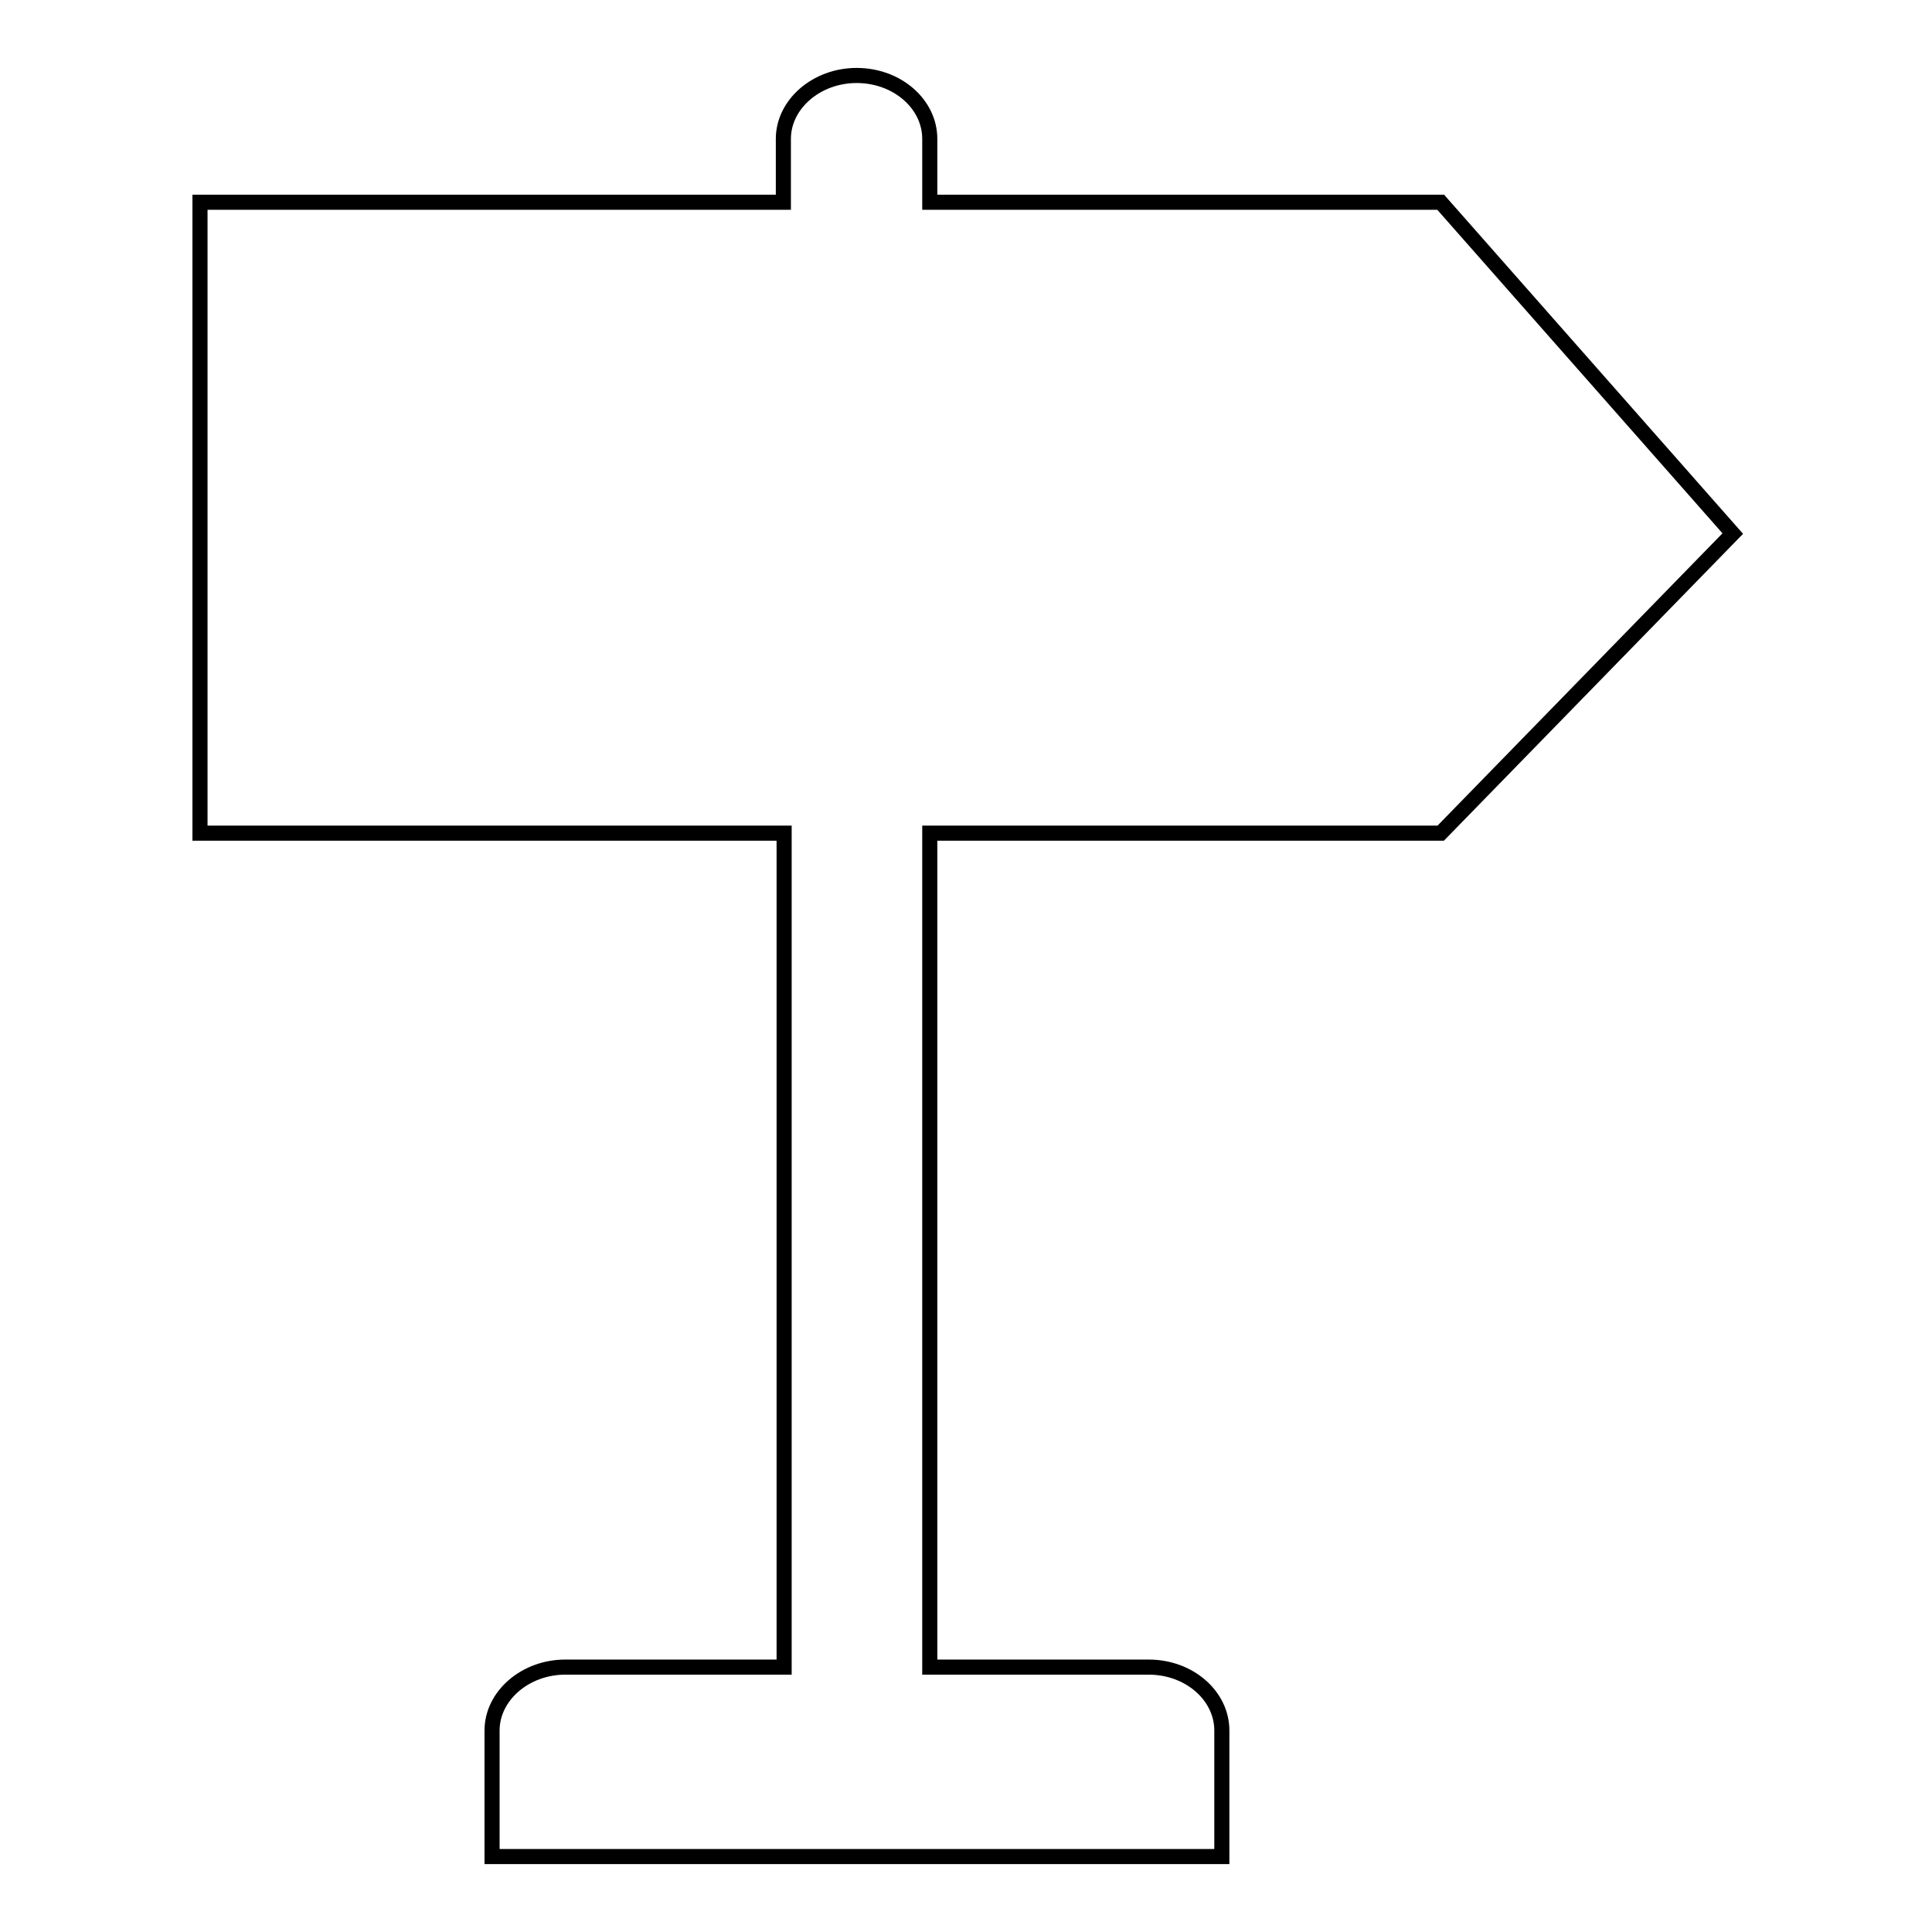 <?xml version="1.0" encoding="utf-8"?>
<!-- Svg Vector Icons : http://www.onlinewebfonts.com/icon -->
<!DOCTYPE svg PUBLIC "-//W3C//DTD SVG 1.1//EN" "http://www.w3.org/Graphics/SVG/1.1/DTD/svg11.dtd">
<svg version="1.1" xmlns="http://www.w3.org/2000/svg" xmlns:xlink="http://www.w3.org/1999/xlink" x="0px" y="0px" viewBox="0 0 256 256" enable-background="new 0 0 256 256" xml:space="preserve">
<g><g><path stroke-width="2" fill-opacity="0" stroke="#000000"  d="M190.9,110.4l38.7-39.7l-38.7-43.9h-67.7v-8.4c0-4.6-4.3-8.4-9.7-8.4c-5.3,0-9.7,3.8-9.7,8.4v8.4H26.5v83.6h77.4v110.5h-29c-5.3,0-9.7,3.8-9.7,8.4V246h96.7v-16.7c0-4.6-4.3-8.4-9.7-8.4h-29V110.4H190.9z"/></g></g>
</svg>